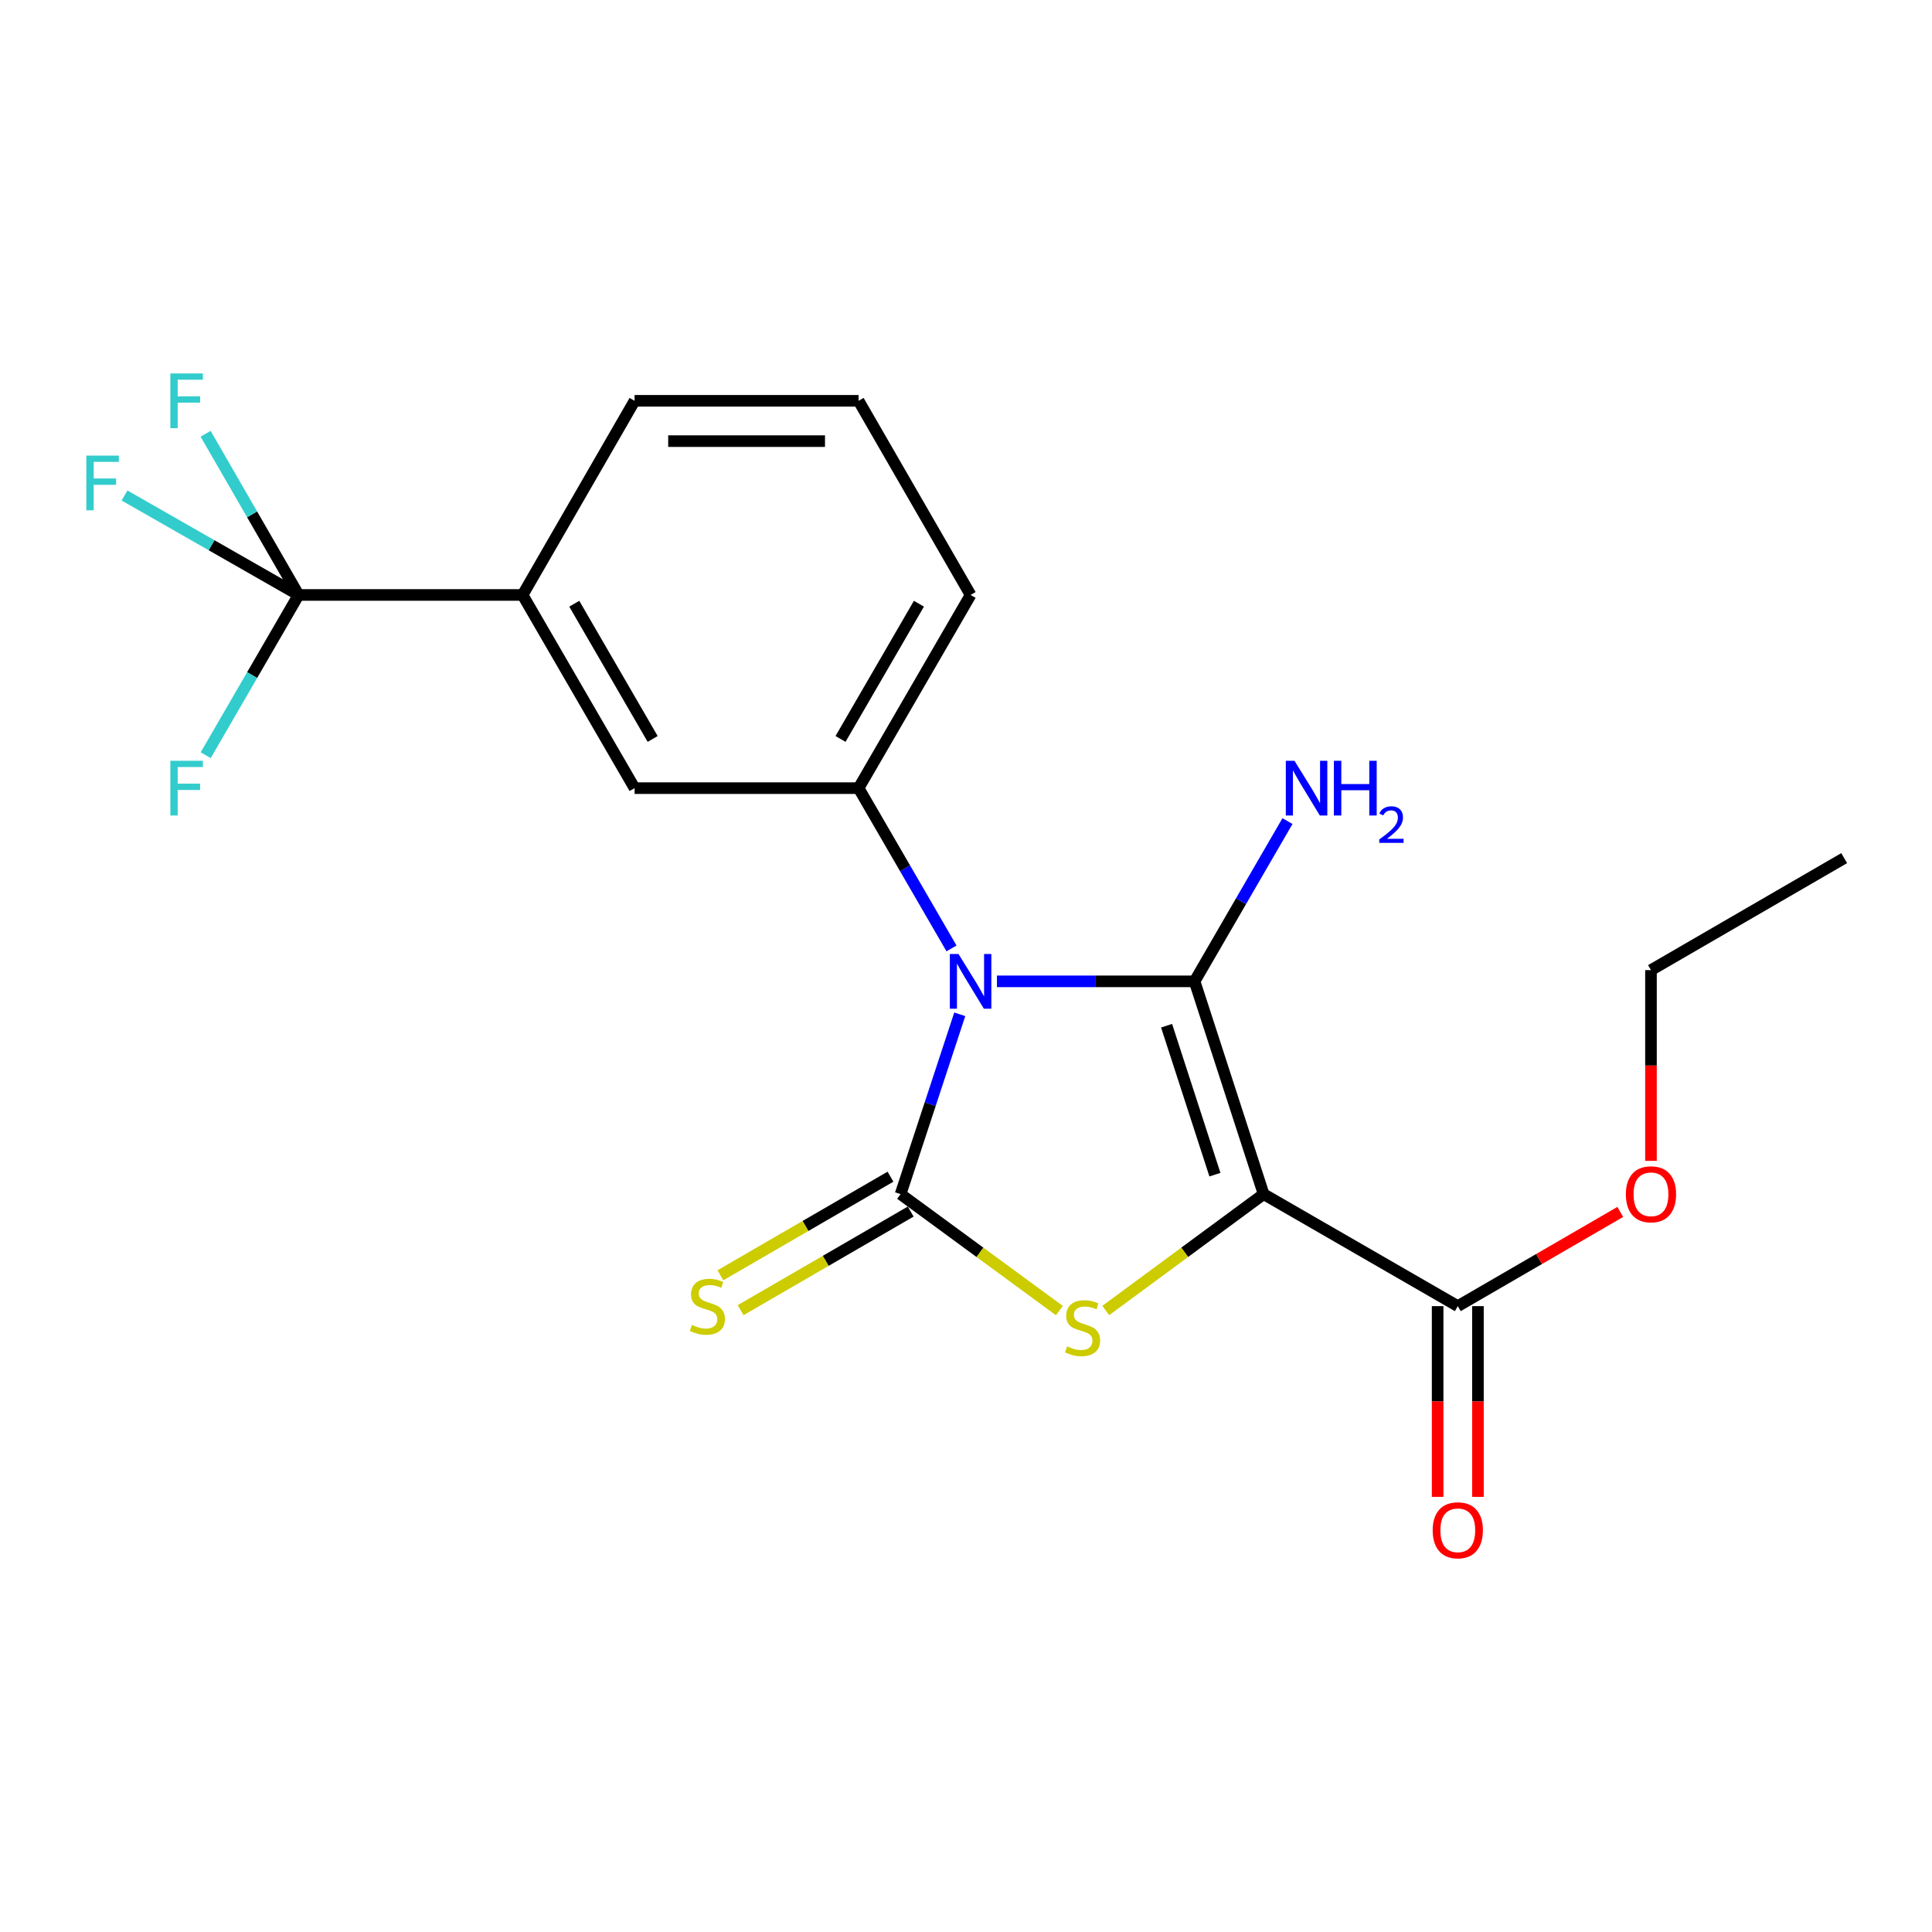 <?xml version='1.0' encoding='iso-8859-1'?>
<svg version='1.1' baseProfile='full'
              xmlns='http://www.w3.org/2000/svg'
                      xmlns:rdkit='http://www.rdkit.org/xml'
                      xmlns:xlink='http://www.w3.org/1999/xlink'
                  xml:space='preserve'
width='1000px' height='1000px' viewBox='0 0 1000 1000'>
<!-- END OF HEADER -->
<rect style='opacity:1.0;fill:#FFFFFF;stroke:none' width='1000' height='1000' x='0' y='0'> </rect>
<path class='bond-0' d='M 516.016,507.946 L 567.163,507.946' style='fill:none;fill-rule:evenodd;stroke:#0000FF;stroke-width:6px;stroke-linecap:butt;stroke-linejoin:miter;stroke-opacity:1' />
<path class='bond-0' d='M 567.163,507.946 L 618.309,507.946' style='fill:none;fill-rule:evenodd;stroke:#000000;stroke-width:6px;stroke-linecap:butt;stroke-linejoin:miter;stroke-opacity:1' />
<path class='bond-2' d='M 496.765,525.005 L 481.453,571.543' style='fill:none;fill-rule:evenodd;stroke:#0000FF;stroke-width:6px;stroke-linecap:butt;stroke-linejoin:miter;stroke-opacity:1' />
<path class='bond-2' d='M 481.453,571.543 L 466.142,618.081' style='fill:none;fill-rule:evenodd;stroke:#000000;stroke-width:6px;stroke-linecap:butt;stroke-linejoin:miter;stroke-opacity:1' />
<path class='bond-4' d='M 492.494,490.896 L 468.451,449.419' style='fill:none;fill-rule:evenodd;stroke:#0000FF;stroke-width:6px;stroke-linecap:butt;stroke-linejoin:miter;stroke-opacity:1' />
<path class='bond-4' d='M 468.451,449.419 L 444.407,407.942' style='fill:none;fill-rule:evenodd;stroke:#000000;stroke-width:6px;stroke-linecap:butt;stroke-linejoin:miter;stroke-opacity:1' />
<path class='bond-1' d='M 618.309,507.946 L 654.047,618.081' style='fill:none;fill-rule:evenodd;stroke:#000000;stroke-width:6px;stroke-linecap:butt;stroke-linejoin:miter;stroke-opacity:1' />
<path class='bond-1' d='M 603.823,530.906 L 628.84,608.001' style='fill:none;fill-rule:evenodd;stroke:#000000;stroke-width:6px;stroke-linecap:butt;stroke-linejoin:miter;stroke-opacity:1' />
<path class='bond-10' d='M 618.309,507.946 L 642.353,466.469' style='fill:none;fill-rule:evenodd;stroke:#000000;stroke-width:6px;stroke-linecap:butt;stroke-linejoin:miter;stroke-opacity:1' />
<path class='bond-10' d='M 642.353,466.469 L 666.397,424.992' style='fill:none;fill-rule:evenodd;stroke:#0000FF;stroke-width:6px;stroke-linecap:butt;stroke-linejoin:miter;stroke-opacity:1' />
<path class='bond-6' d='M 654.047,618.081 L 754.549,676.053' style='fill:none;fill-rule:evenodd;stroke:#000000;stroke-width:6px;stroke-linecap:butt;stroke-linejoin:miter;stroke-opacity:1' />
<path class='bond-21' d='M 654.047,618.081 L 613.188,648.2' style='fill:none;fill-rule:evenodd;stroke:#000000;stroke-width:6px;stroke-linecap:butt;stroke-linejoin:miter;stroke-opacity:1' />
<path class='bond-21' d='M 613.188,648.2 L 572.328,678.319' style='fill:none;fill-rule:evenodd;stroke:#CCCC00;stroke-width:6px;stroke-linecap:butt;stroke-linejoin:miter;stroke-opacity:1' />
<path class='bond-3' d='M 466.142,618.081 L 507.24,648.219' style='fill:none;fill-rule:evenodd;stroke:#000000;stroke-width:6px;stroke-linecap:butt;stroke-linejoin:miter;stroke-opacity:1' />
<path class='bond-3' d='M 507.24,648.219 L 548.338,678.358' style='fill:none;fill-rule:evenodd;stroke:#CCCC00;stroke-width:6px;stroke-linecap:butt;stroke-linejoin:miter;stroke-opacity:1' />
<path class='bond-7' d='M 460.909,609.056 L 416.898,634.572' style='fill:none;fill-rule:evenodd;stroke:#000000;stroke-width:6px;stroke-linecap:butt;stroke-linejoin:miter;stroke-opacity:1' />
<path class='bond-7' d='M 416.898,634.572 L 372.886,660.087' style='fill:none;fill-rule:evenodd;stroke:#CCCC00;stroke-width:6px;stroke-linecap:butt;stroke-linejoin:miter;stroke-opacity:1' />
<path class='bond-7' d='M 471.374,627.107 L 427.363,652.623' style='fill:none;fill-rule:evenodd;stroke:#000000;stroke-width:6px;stroke-linecap:butt;stroke-linejoin:miter;stroke-opacity:1' />
<path class='bond-7' d='M 427.363,652.623 L 383.352,678.139' style='fill:none;fill-rule:evenodd;stroke:#CCCC00;stroke-width:6px;stroke-linecap:butt;stroke-linejoin:miter;stroke-opacity:1' />
<path class='bond-9' d='M 444.407,407.942 L 328.464,407.942' style='fill:none;fill-rule:evenodd;stroke:#000000;stroke-width:6px;stroke-linecap:butt;stroke-linejoin:miter;stroke-opacity:1' />
<path class='bond-16' d='M 444.407,407.942 L 502.378,307.95' style='fill:none;fill-rule:evenodd;stroke:#000000;stroke-width:6px;stroke-linecap:butt;stroke-linejoin:miter;stroke-opacity:1' />
<path class='bond-16' d='M 435.051,382.478 L 475.631,312.483' style='fill:none;fill-rule:evenodd;stroke:#000000;stroke-width:6px;stroke-linecap:butt;stroke-linejoin:miter;stroke-opacity:1' />
<path class='bond-5' d='M 154.55,307.95 L 270.493,307.95' style='fill:none;fill-rule:evenodd;stroke:#000000;stroke-width:6px;stroke-linecap:butt;stroke-linejoin:miter;stroke-opacity:1' />
<path class='bond-12' d='M 154.55,307.95 L 130.511,349.421' style='fill:none;fill-rule:evenodd;stroke:#000000;stroke-width:6px;stroke-linecap:butt;stroke-linejoin:miter;stroke-opacity:1' />
<path class='bond-12' d='M 130.511,349.421 L 106.473,390.893' style='fill:none;fill-rule:evenodd;stroke:#33CCCC;stroke-width:6px;stroke-linecap:butt;stroke-linejoin:miter;stroke-opacity:1' />
<path class='bond-13' d='M 154.55,307.95 L 130.49,266.235' style='fill:none;fill-rule:evenodd;stroke:#000000;stroke-width:6px;stroke-linecap:butt;stroke-linejoin:miter;stroke-opacity:1' />
<path class='bond-13' d='M 130.49,266.235 L 106.43,224.519' style='fill:none;fill-rule:evenodd;stroke:#33CCCC;stroke-width:6px;stroke-linecap:butt;stroke-linejoin:miter;stroke-opacity:1' />
<path class='bond-14' d='M 154.55,307.95 L 109.5,282.205' style='fill:none;fill-rule:evenodd;stroke:#000000;stroke-width:6px;stroke-linecap:butt;stroke-linejoin:miter;stroke-opacity:1' />
<path class='bond-14' d='M 109.5,282.205 L 64.45,256.46' style='fill:none;fill-rule:evenodd;stroke:#33CCCC;stroke-width:6px;stroke-linecap:butt;stroke-linejoin:miter;stroke-opacity:1' />
<path class='bond-11' d='M 744.117,676.053 L 744.117,725.415' style='fill:none;fill-rule:evenodd;stroke:#000000;stroke-width:6px;stroke-linecap:butt;stroke-linejoin:miter;stroke-opacity:1' />
<path class='bond-11' d='M 744.117,725.415 L 744.117,774.777' style='fill:none;fill-rule:evenodd;stroke:#FF0000;stroke-width:6px;stroke-linecap:butt;stroke-linejoin:miter;stroke-opacity:1' />
<path class='bond-11' d='M 764.982,676.053 L 764.982,725.415' style='fill:none;fill-rule:evenodd;stroke:#000000;stroke-width:6px;stroke-linecap:butt;stroke-linejoin:miter;stroke-opacity:1' />
<path class='bond-11' d='M 764.982,725.415 L 764.982,774.777' style='fill:none;fill-rule:evenodd;stroke:#FF0000;stroke-width:6px;stroke-linecap:butt;stroke-linejoin:miter;stroke-opacity:1' />
<path class='bond-15' d='M 754.549,676.053 L 796.601,651.673' style='fill:none;fill-rule:evenodd;stroke:#000000;stroke-width:6px;stroke-linecap:butt;stroke-linejoin:miter;stroke-opacity:1' />
<path class='bond-15' d='M 796.601,651.673 L 838.652,627.293' style='fill:none;fill-rule:evenodd;stroke:#FF0000;stroke-width:6px;stroke-linecap:butt;stroke-linejoin:miter;stroke-opacity:1' />
<path class='bond-8' d='M 270.493,307.95 L 328.464,407.942' style='fill:none;fill-rule:evenodd;stroke:#000000;stroke-width:6px;stroke-linecap:butt;stroke-linejoin:miter;stroke-opacity:1' />
<path class='bond-8' d='M 297.239,312.483 L 337.819,382.478' style='fill:none;fill-rule:evenodd;stroke:#000000;stroke-width:6px;stroke-linecap:butt;stroke-linejoin:miter;stroke-opacity:1' />
<path class='bond-22' d='M 270.493,307.95 L 328.464,207.459' style='fill:none;fill-rule:evenodd;stroke:#000000;stroke-width:6px;stroke-linecap:butt;stroke-linejoin:miter;stroke-opacity:1' />
<path class='bond-19' d='M 854.542,600.863 L 854.542,551.501' style='fill:none;fill-rule:evenodd;stroke:#FF0000;stroke-width:6px;stroke-linecap:butt;stroke-linejoin:miter;stroke-opacity:1' />
<path class='bond-19' d='M 854.542,551.501 L 854.542,502.138' style='fill:none;fill-rule:evenodd;stroke:#000000;stroke-width:6px;stroke-linecap:butt;stroke-linejoin:miter;stroke-opacity:1' />
<path class='bond-18' d='M 502.378,307.95 L 444.407,207.459' style='fill:none;fill-rule:evenodd;stroke:#000000;stroke-width:6px;stroke-linecap:butt;stroke-linejoin:miter;stroke-opacity:1' />
<path class='bond-17' d='M 328.464,207.459 L 444.407,207.459' style='fill:none;fill-rule:evenodd;stroke:#000000;stroke-width:6px;stroke-linecap:butt;stroke-linejoin:miter;stroke-opacity:1' />
<path class='bond-17' d='M 345.855,228.325 L 427.015,228.325' style='fill:none;fill-rule:evenodd;stroke:#000000;stroke-width:6px;stroke-linecap:butt;stroke-linejoin:miter;stroke-opacity:1' />
<path class='bond-20' d='M 854.542,502.138 L 954.545,444.167' style='fill:none;fill-rule:evenodd;stroke:#000000;stroke-width:6px;stroke-linecap:butt;stroke-linejoin:miter;stroke-opacity:1' />
<path  class='atom-0' d='M 496.118 493.786
L 505.398 508.786
Q 506.318 510.266, 507.798 512.946
Q 509.278 515.626, 509.358 515.786
L 509.358 493.786
L 513.118 493.786
L 513.118 522.106
L 509.238 522.106
L 499.278 505.706
Q 498.118 503.786, 496.878 501.586
Q 495.678 499.386, 495.318 498.706
L 495.318 522.106
L 491.638 522.106
L 491.638 493.786
L 496.118 493.786
' fill='#0000FF'/>
<path  class='atom-4' d='M 552.338 696.878
Q 552.658 696.998, 553.978 697.558
Q 555.298 698.118, 556.738 698.478
Q 558.218 698.798, 559.658 698.798
Q 562.338 698.798, 563.898 697.518
Q 565.458 696.198, 565.458 693.918
Q 565.458 692.358, 564.658 691.398
Q 563.898 690.438, 562.698 689.918
Q 561.498 689.398, 559.498 688.798
Q 556.978 688.038, 555.458 687.318
Q 553.978 686.598, 552.898 685.078
Q 551.858 683.558, 551.858 680.998
Q 551.858 677.438, 554.258 675.238
Q 556.698 673.038, 561.498 673.038
Q 564.778 673.038, 568.498 674.598
L 567.578 677.678
Q 564.178 676.278, 561.618 676.278
Q 558.858 676.278, 557.338 677.438
Q 555.818 678.558, 555.858 680.518
Q 555.858 682.038, 556.618 682.958
Q 557.418 683.878, 558.538 684.398
Q 559.698 684.918, 561.618 685.518
Q 564.178 686.318, 565.698 687.118
Q 567.218 687.918, 568.298 689.558
Q 569.418 691.158, 569.418 693.918
Q 569.418 697.838, 566.778 699.958
Q 564.178 702.038, 559.818 702.038
Q 557.298 702.038, 555.378 701.478
Q 553.498 700.958, 551.258 700.038
L 552.338 696.878
' fill='#CCCC00'/>
<path  class='atom-8' d='M 358.149 685.773
Q 358.469 685.893, 359.789 686.453
Q 361.109 687.013, 362.549 687.373
Q 364.029 687.693, 365.469 687.693
Q 368.149 687.693, 369.709 686.413
Q 371.269 685.093, 371.269 682.813
Q 371.269 681.253, 370.469 680.293
Q 369.709 679.333, 368.509 678.813
Q 367.309 678.293, 365.309 677.693
Q 362.789 676.933, 361.269 676.213
Q 359.789 675.493, 358.709 673.973
Q 357.669 672.453, 357.669 669.893
Q 357.669 666.333, 360.069 664.133
Q 362.509 661.933, 367.309 661.933
Q 370.589 661.933, 374.309 663.493
L 373.389 666.573
Q 369.989 665.173, 367.429 665.173
Q 364.669 665.173, 363.149 666.333
Q 361.629 667.453, 361.669 669.413
Q 361.669 670.933, 362.429 671.853
Q 363.229 672.773, 364.349 673.293
Q 365.509 673.813, 367.429 674.413
Q 369.989 675.213, 371.509 676.013
Q 373.029 676.813, 374.109 678.453
Q 375.229 680.053, 375.229 682.813
Q 375.229 686.733, 372.589 688.853
Q 369.989 690.933, 365.629 690.933
Q 363.109 690.933, 361.189 690.373
Q 359.309 689.853, 357.069 688.933
L 358.149 685.773
' fill='#CCCC00'/>
<path  class='atom-11' d='M 670.021 393.782
L 679.301 408.782
Q 680.221 410.262, 681.701 412.942
Q 683.181 415.622, 683.261 415.782
L 683.261 393.782
L 687.021 393.782
L 687.021 422.102
L 683.141 422.102
L 673.181 405.702
Q 672.021 403.782, 670.781 401.582
Q 669.581 399.382, 669.221 398.702
L 669.221 422.102
L 665.541 422.102
L 665.541 393.782
L 670.021 393.782
' fill='#0000FF'/>
<path  class='atom-11' d='M 690.421 393.782
L 694.261 393.782
L 694.261 405.822
L 708.741 405.822
L 708.741 393.782
L 712.581 393.782
L 712.581 422.102
L 708.741 422.102
L 708.741 409.022
L 694.261 409.022
L 694.261 422.102
L 690.421 422.102
L 690.421 393.782
' fill='#0000FF'/>
<path  class='atom-11' d='M 713.953 421.109
Q 714.64 419.34, 716.277 418.363
Q 717.913 417.36, 720.184 417.36
Q 723.009 417.36, 724.593 418.891
Q 726.177 420.422, 726.177 423.141
Q 726.177 425.913, 724.117 428.501
Q 722.085 431.088, 717.861 434.15
L 726.493 434.15
L 726.493 436.262
L 713.901 436.262
L 713.901 434.493
Q 717.385 432.012, 719.445 430.164
Q 721.53 428.316, 722.533 426.653
Q 723.537 424.989, 723.537 423.273
Q 723.537 421.478, 722.639 420.475
Q 721.741 419.472, 720.184 419.472
Q 718.679 419.472, 717.676 420.079
Q 716.673 420.686, 715.96 422.033
L 713.953 421.109
' fill='#0000FF'/>
<path  class='atom-12' d='M 741.549 792.075
Q 741.549 785.275, 744.909 781.475
Q 748.269 777.675, 754.549 777.675
Q 760.829 777.675, 764.189 781.475
Q 767.549 785.275, 767.549 792.075
Q 767.549 798.955, 764.149 802.875
Q 760.749 806.755, 754.549 806.755
Q 748.309 806.755, 744.909 802.875
Q 741.549 798.995, 741.549 792.075
M 754.549 803.555
Q 758.869 803.555, 761.189 800.675
Q 763.549 797.755, 763.549 792.075
Q 763.549 786.515, 761.189 783.715
Q 758.869 780.875, 754.549 780.875
Q 750.229 780.875, 747.869 783.675
Q 745.549 786.475, 745.549 792.075
Q 745.549 797.795, 747.869 800.675
Q 750.229 803.555, 754.549 803.555
' fill='#FF0000'/>
<path  class='atom-13' d='M 88.17 393.782
L 105.01 393.782
L 105.01 397.022
L 91.97 397.022
L 91.97 405.622
L 103.57 405.622
L 103.57 408.902
L 91.97 408.902
L 91.97 422.102
L 88.17 422.102
L 88.17 393.782
' fill='#33CCCC'/>
<path  class='atom-14' d='M 88.17 193.299
L 105.01 193.299
L 105.01 196.539
L 91.97 196.539
L 91.97 205.139
L 103.57 205.139
L 103.57 208.419
L 91.97 208.419
L 91.97 221.619
L 88.17 221.619
L 88.17 193.299
' fill='#33CCCC'/>
<path  class='atom-15' d='M 44.689 235.819
L 61.529 235.819
L 61.529 239.059
L 48.489 239.059
L 48.489 247.659
L 60.089 247.659
L 60.089 250.939
L 48.489 250.939
L 48.489 264.139
L 44.689 264.139
L 44.689 235.819
' fill='#33CCCC'/>
<path  class='atom-16' d='M 841.542 618.161
Q 841.542 611.361, 844.902 607.561
Q 848.262 603.761, 854.542 603.761
Q 860.822 603.761, 864.182 607.561
Q 867.542 611.361, 867.542 618.161
Q 867.542 625.041, 864.142 628.961
Q 860.742 632.841, 854.542 632.841
Q 848.302 632.841, 844.902 628.961
Q 841.542 625.081, 841.542 618.161
M 854.542 629.641
Q 858.862 629.641, 861.182 626.761
Q 863.542 623.841, 863.542 618.161
Q 863.542 612.601, 861.182 609.801
Q 858.862 606.961, 854.542 606.961
Q 850.222 606.961, 847.862 609.761
Q 845.542 612.561, 845.542 618.161
Q 845.542 623.881, 847.862 626.761
Q 850.222 629.641, 854.542 629.641
' fill='#FF0000'/>
</svg>
